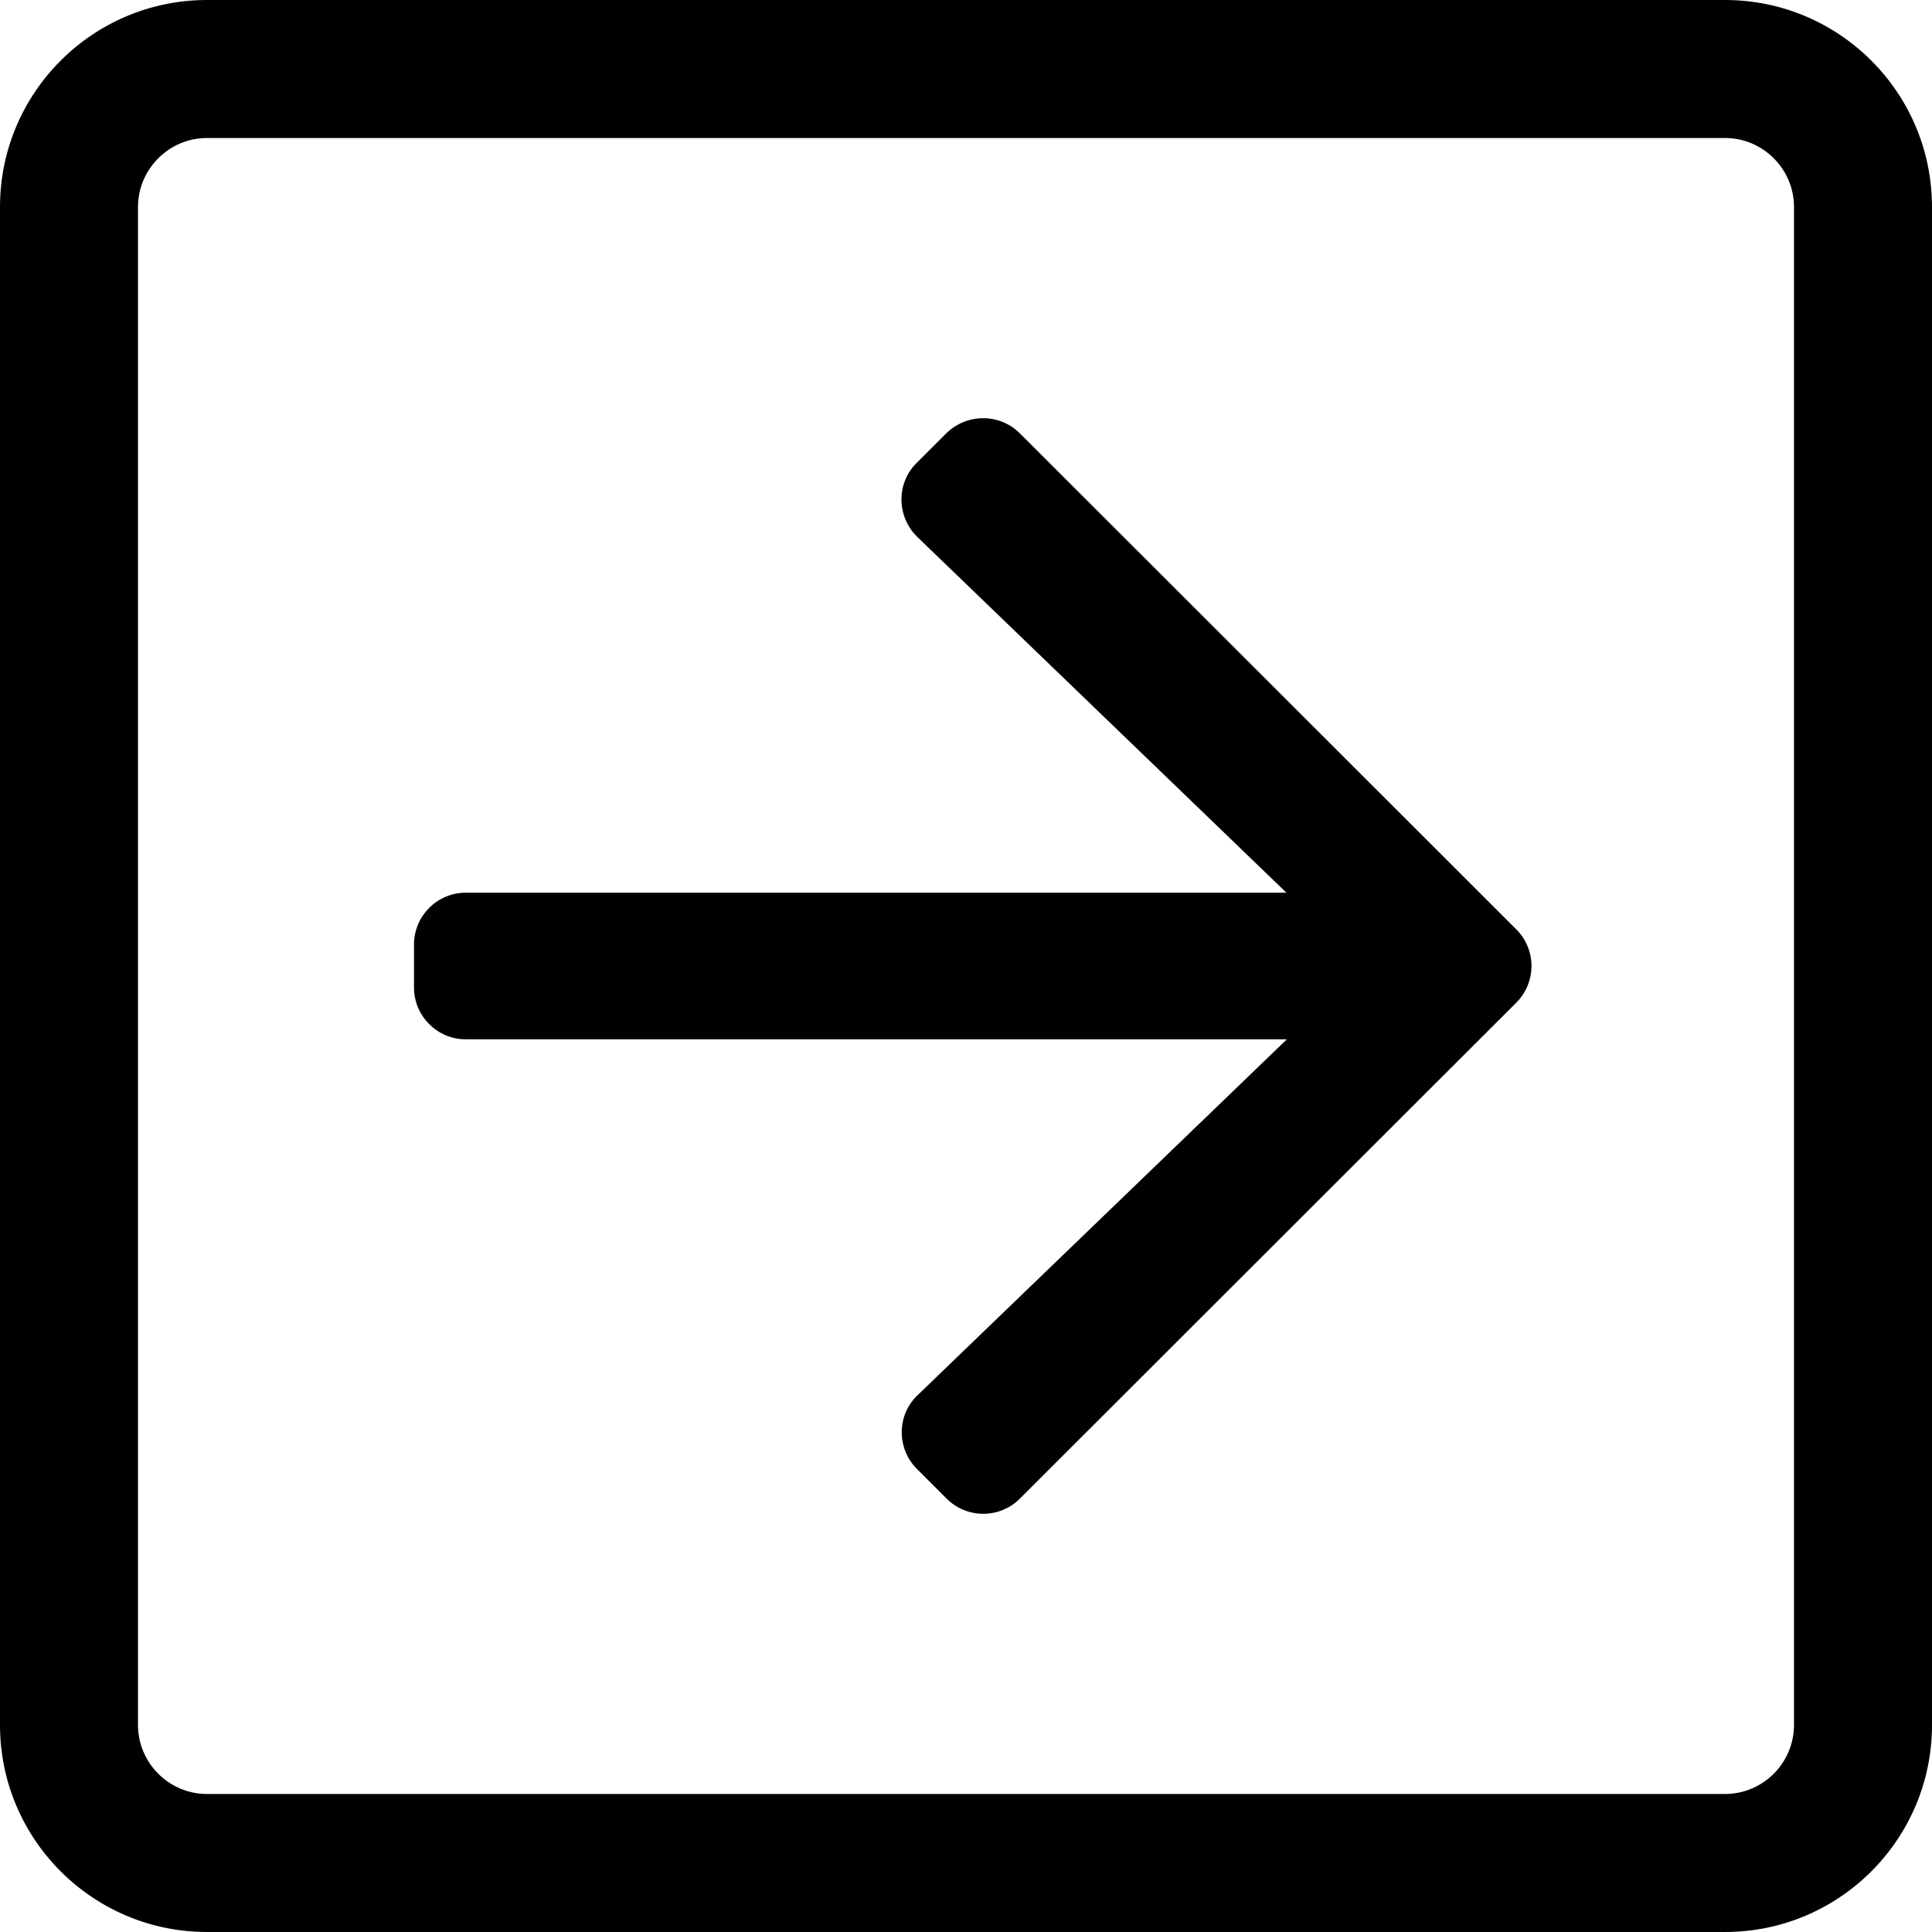 <?xml version="1.0" encoding="utf-8"?>
<!-- Generator: Adobe Illustrator 22.1.0, SVG Export Plug-In . SVG Version: 6.00 Build 0)  -->
<svg version="1.1" id="Ebene_1" xmlns="http://www.w3.org/2000/svg" xmlns:xlink="http://www.w3.org/1999/xlink" x="0px" y="0px"
	 viewBox="0 0 448 448" style="enable-background:new 0 0 448 448;" xml:space="preserve">
<path d="M236.5,100.5l115.1,115c4.7,4.7,4.7,12.3,0,17l-115.1,115c-4.7,4.7-12.3,4.7-17,0l-6.9-6.9c-4.7-4.7-4.7-12.5,0.2-17.1
	l85.6-82.5H108c-6.6,0-12-5.4-12-12v-10c0-6.6,5.4-12,12-12h190.3l-85.6-82.5c-4.8-4.7-4.9-12.4-0.2-17.1l6.9-6.9
	C224.2,95.8,231.8,95.8,236.5,100.5L236.5,100.5z M48,0h352c26.5,0,48,21.5,48,48v352c0,26.5-21.5,48-48,48H48
	c-26.5,0-48-21.5-48-48V48C0,21.5,21.5,0,48,0z M48,32c-8.8,0-16,7.2-16,16v352c0,8.8,7.2,16,16,16h352c8.8,0,16-7.2,16-16V48
	c0-8.8-7.2-16-16-16H48z"/>
</svg>
